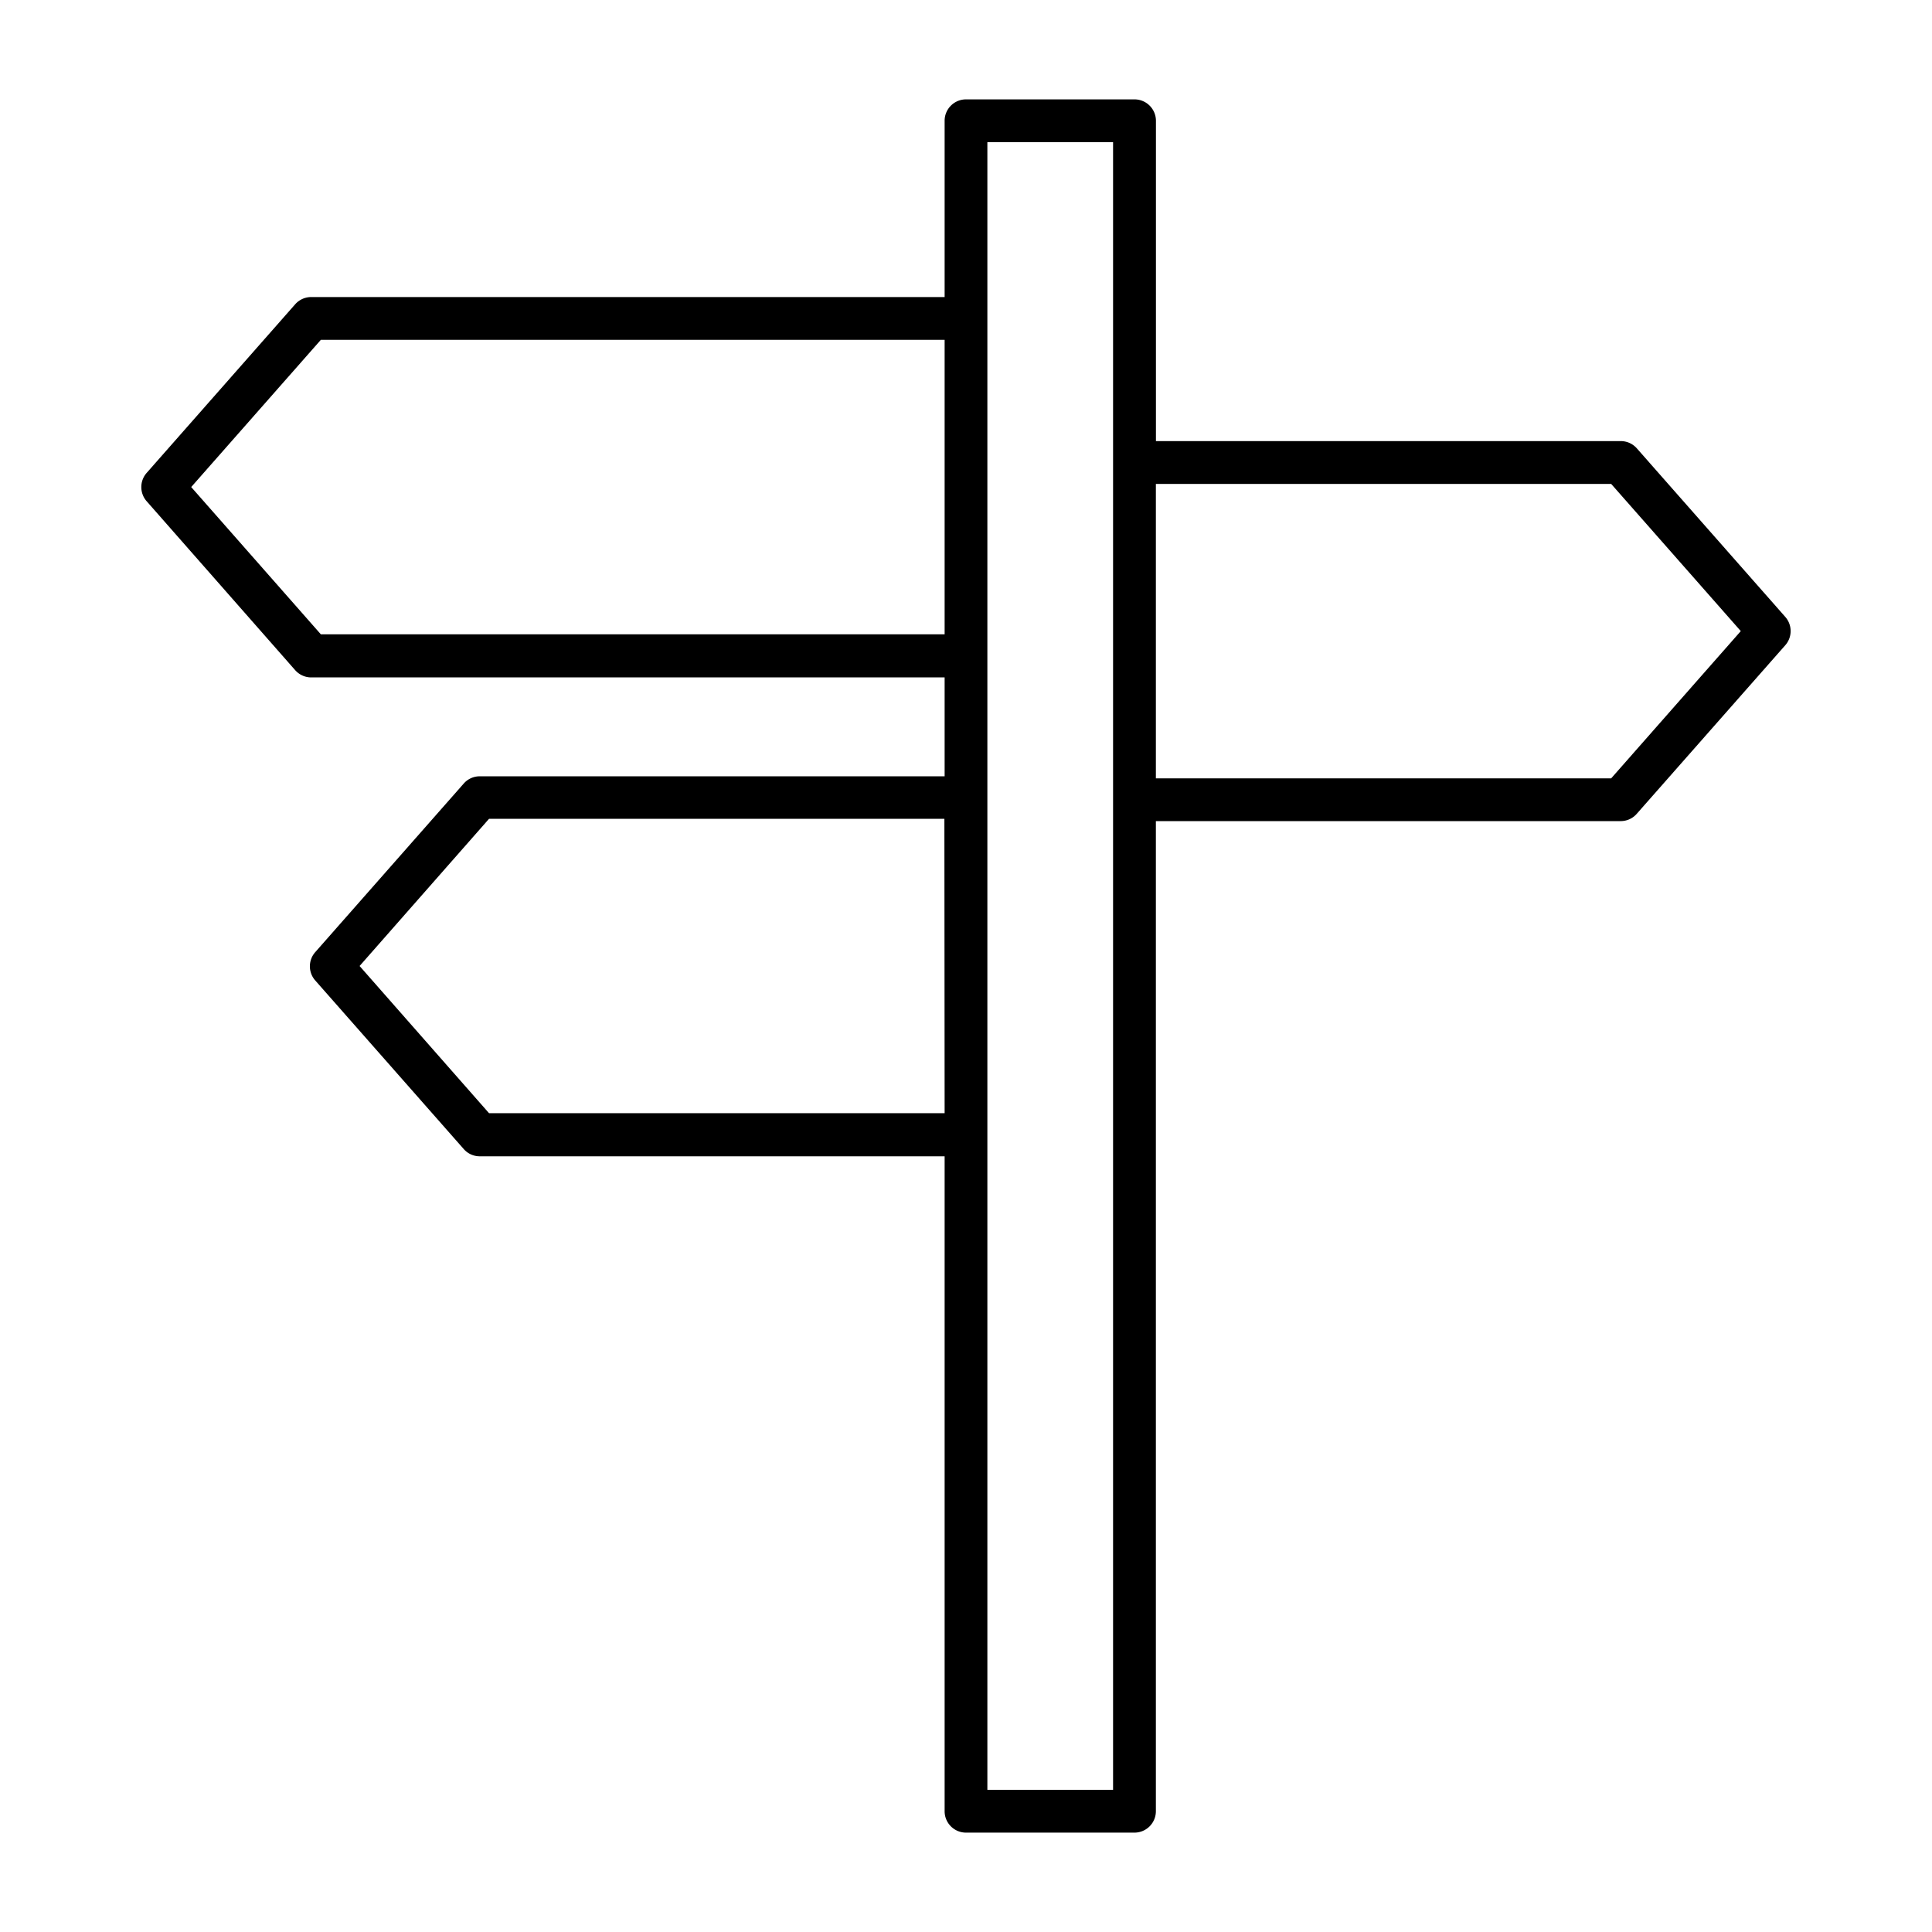 <?xml version="1.0" ?>
<svg fill="#000000" width="800px" height="800px" viewBox="0 0 32 32" id="template" xmlns="http://www.w3.org/2000/svg"><title/><path d="M29.571,10.219l-2.46-2.793a.354.354,0,0,0-.265-.12h-7.7V2a.355.355,0,0,0-.355-.354H16A.354.354,0,0,0,15.646,2V4.92H5.154a.354.354,0,0,0-.265.12L2.429,7.833a.355.355,0,0,0,0,.469L4.889,11.1a.354.354,0,0,0,.265.12H15.646v1.638h-7.7a.351.351,0,0,0-.265.12l-2.46,2.793a.354.354,0,0,0,0,.468l2.46,2.793a.351.351,0,0,0,.265.12h7.7V30a.354.354,0,0,0,.354.354h2.79A.355.355,0,0,0,19.145,30V13.6h7.7a.352.352,0,0,0,.265-.121l2.46-2.792A.355.355,0,0,0,29.571,10.219ZM15.646,18.438H8.1L5.956,16,8.1,13.562h7.542Zm0-7.932H5.314L3.167,8.067,5.314,5.629H15.646Zm2.79-2.846V29.646H16.354V2.354h2.082Zm8.25,5.232H19.145V8.015h7.541l2.147,2.438Z"/></svg>